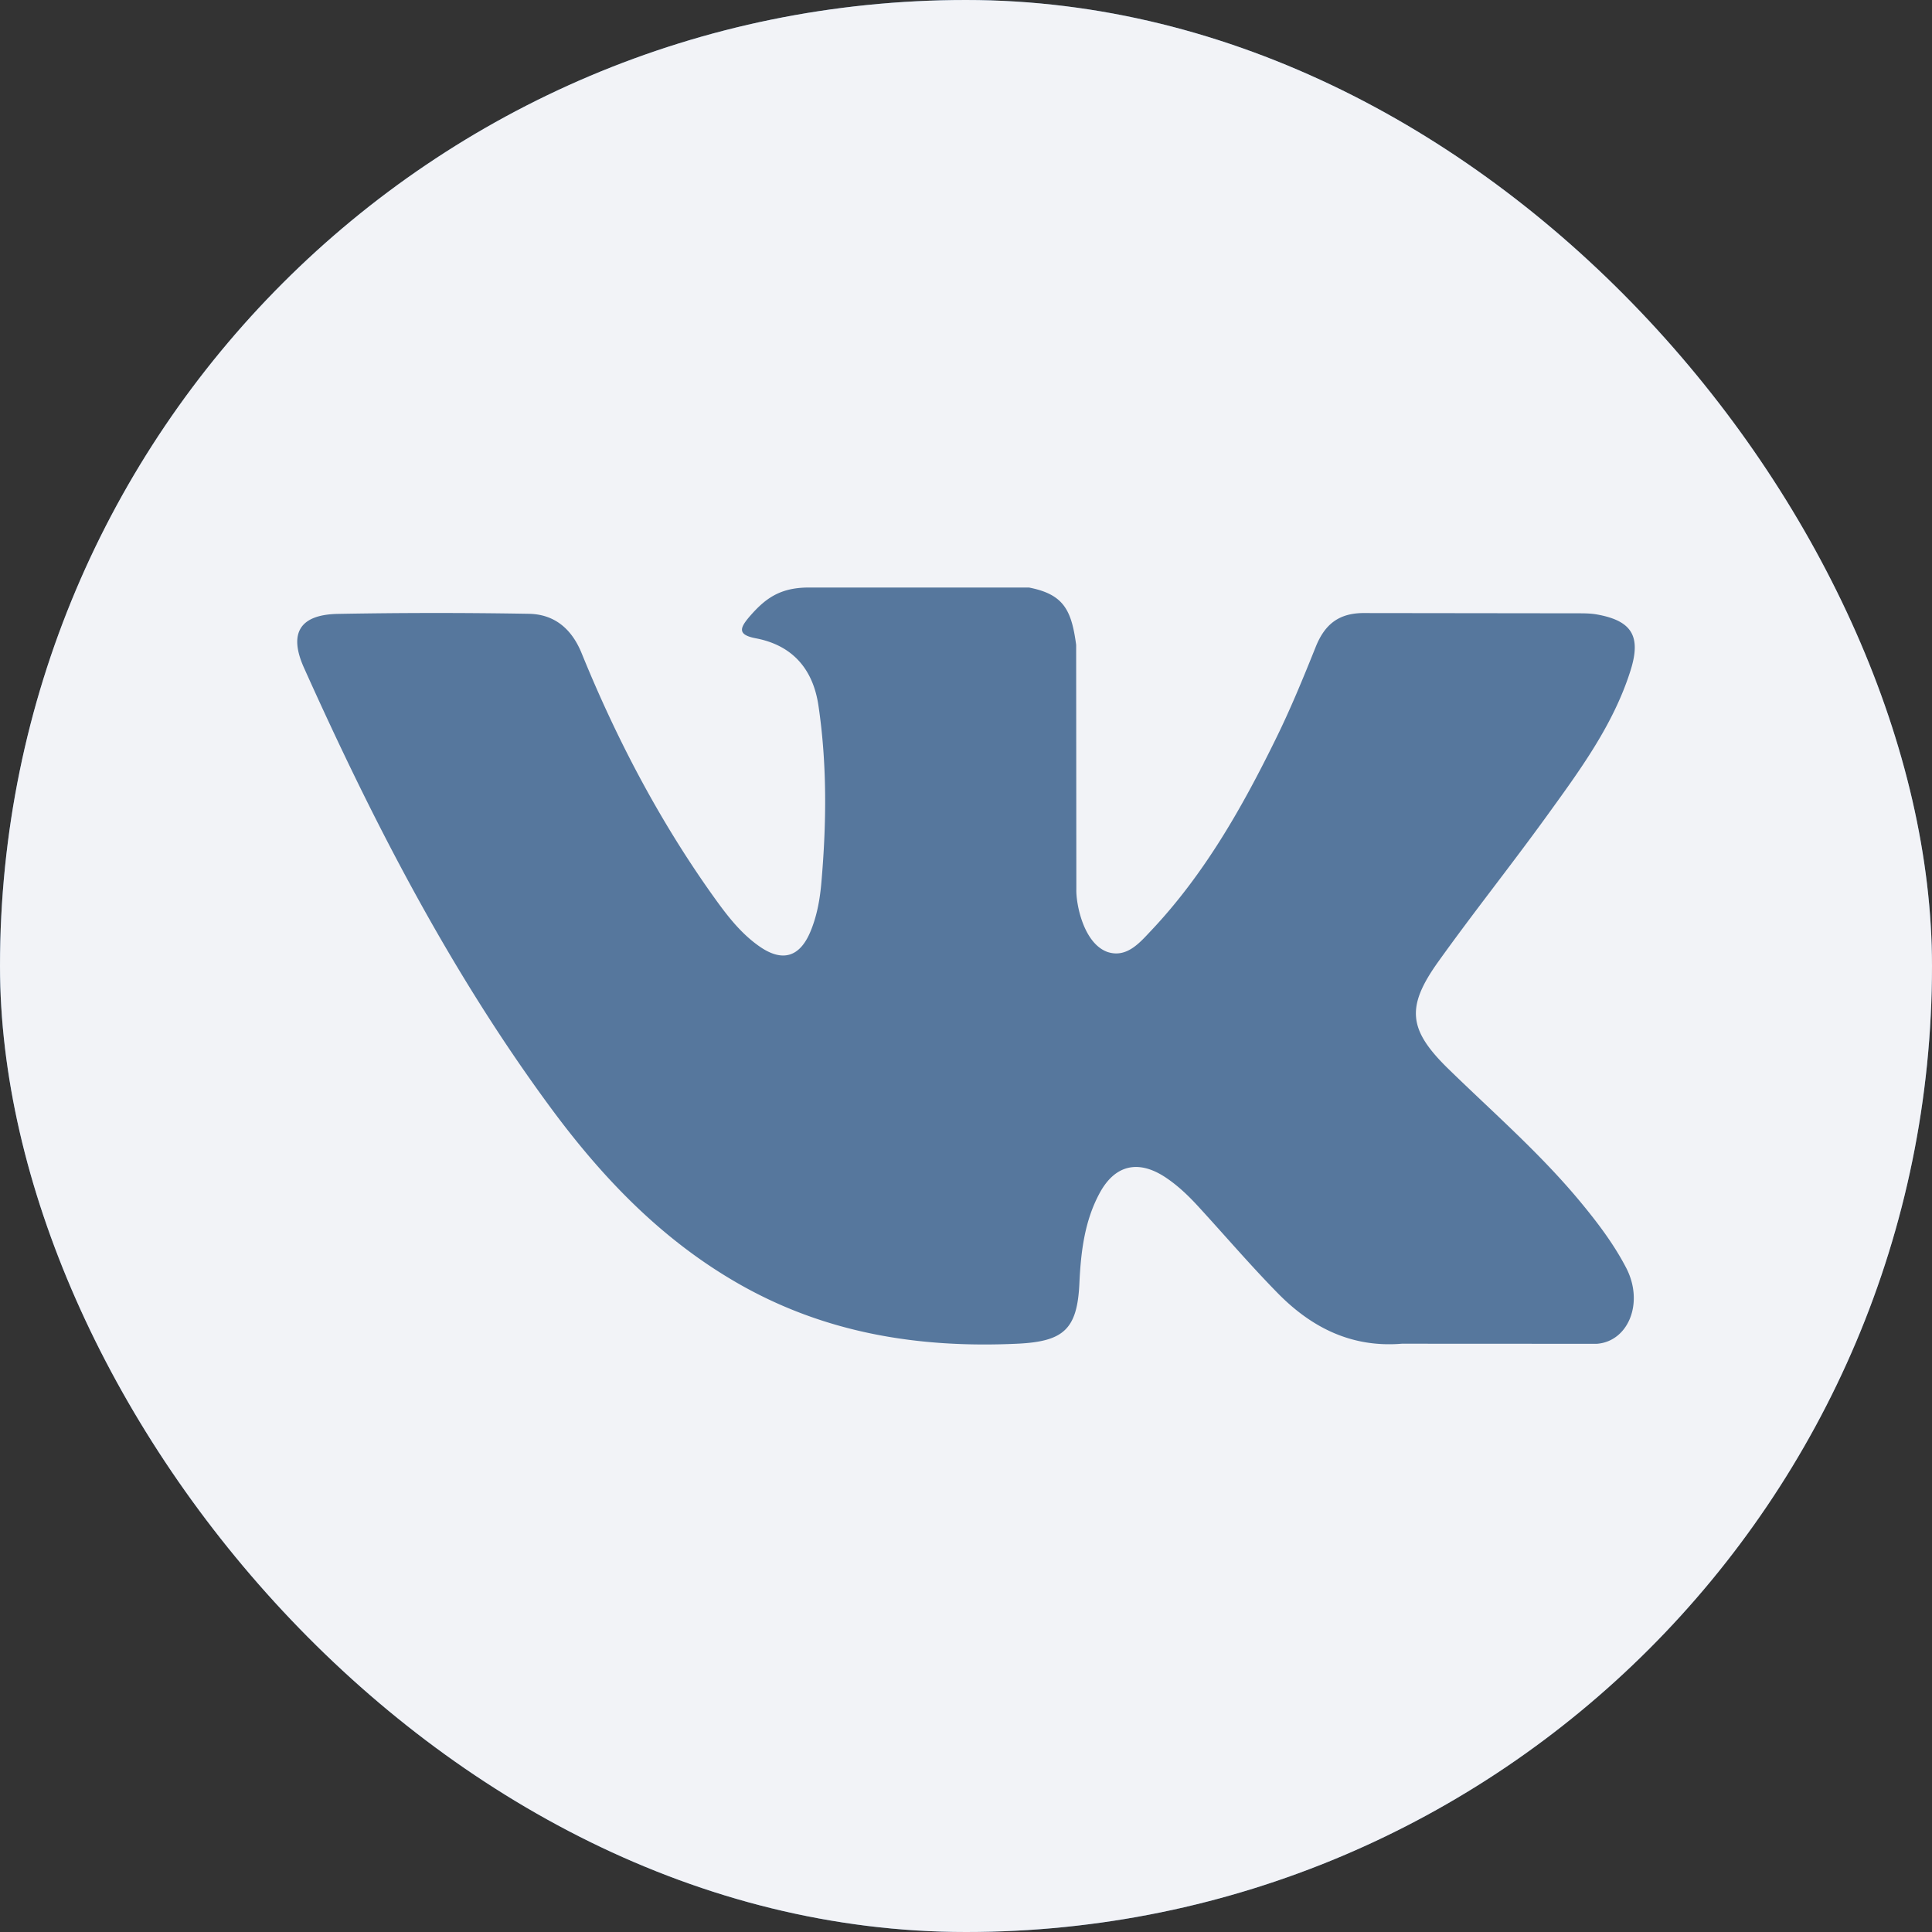 <svg width="60" height="60" viewBox="0 0 60 60" fill="none" xmlns="http://www.w3.org/2000/svg"><rect x="0" y="0" width="60" height="60" fill="#333333" stroke="none"/><g clip-path="url(#a)"><rect width="60" height="60" rx="30" fill="#56779D"/><path fill-rule="evenodd" clip-rule="evenodd" d="M0 0v60h60V0H0Zm44.98 33.195c1.377 1.343 2.834 2.609 4.07 4.094.546.657 1.063 1.334 1.457 2.094.559 1.09.052 2.284-.921 2.35l-6.05-.003c-1.561.129-2.806-.501-3.855-1.57-.834-.85-1.614-1.76-2.42-2.64-.328-.362-.675-.7-1.087-.97-.826-.536-1.543-.373-2.015.487-.48.877-.593 1.85-.638 2.827-.066 1.425-.495 1.798-1.926 1.866-3.06.142-5.963-.323-8.658-1.863-2.38-1.36-4.223-3.281-5.827-5.454-3.125-4.236-5.52-8.887-7.668-13.671-.486-1.079-.131-1.656 1.054-1.677a165.62 165.62 0 0 1 5.927-.003c.803.014 1.336.473 1.643 1.231 1.068 2.625 2.375 5.123 4.015 7.441.439.617.885 1.23 1.517 1.666.7.483 1.236.326 1.567-.46.21-.498.302-1.028.346-1.56.158-1.825.176-3.651-.094-5.47-.168-1.137-.811-1.872-1.945-2.087-.578-.11-.49-.322-.213-.653.489-.57.948-.924 1.859-.924h6.837c1.078.21 1.32.696 1.466 1.78l.006 7.598c-.013.42.21 1.663.963 1.939.603.2 1.005-.287 1.367-.67 1.638-1.737 2.806-3.791 3.85-5.917.462-.935.861-1.906 1.25-2.877.286-.72.732-1.073 1.543-1.06l6.582.008c.194 0 .394 0 .586.031 1.107.192 1.411.67 1.067 1.753-.537 1.698-1.59 3.115-2.616 4.535-1.1 1.52-2.27 2.986-3.362 4.514-.997 1.4-.919 2.103.323 3.315Z" fill="#F2F3F7"/></g><defs><clipPath id="a"><rect width="60" height="60" rx="30" fill="#fff"/></clipPath></defs></svg>